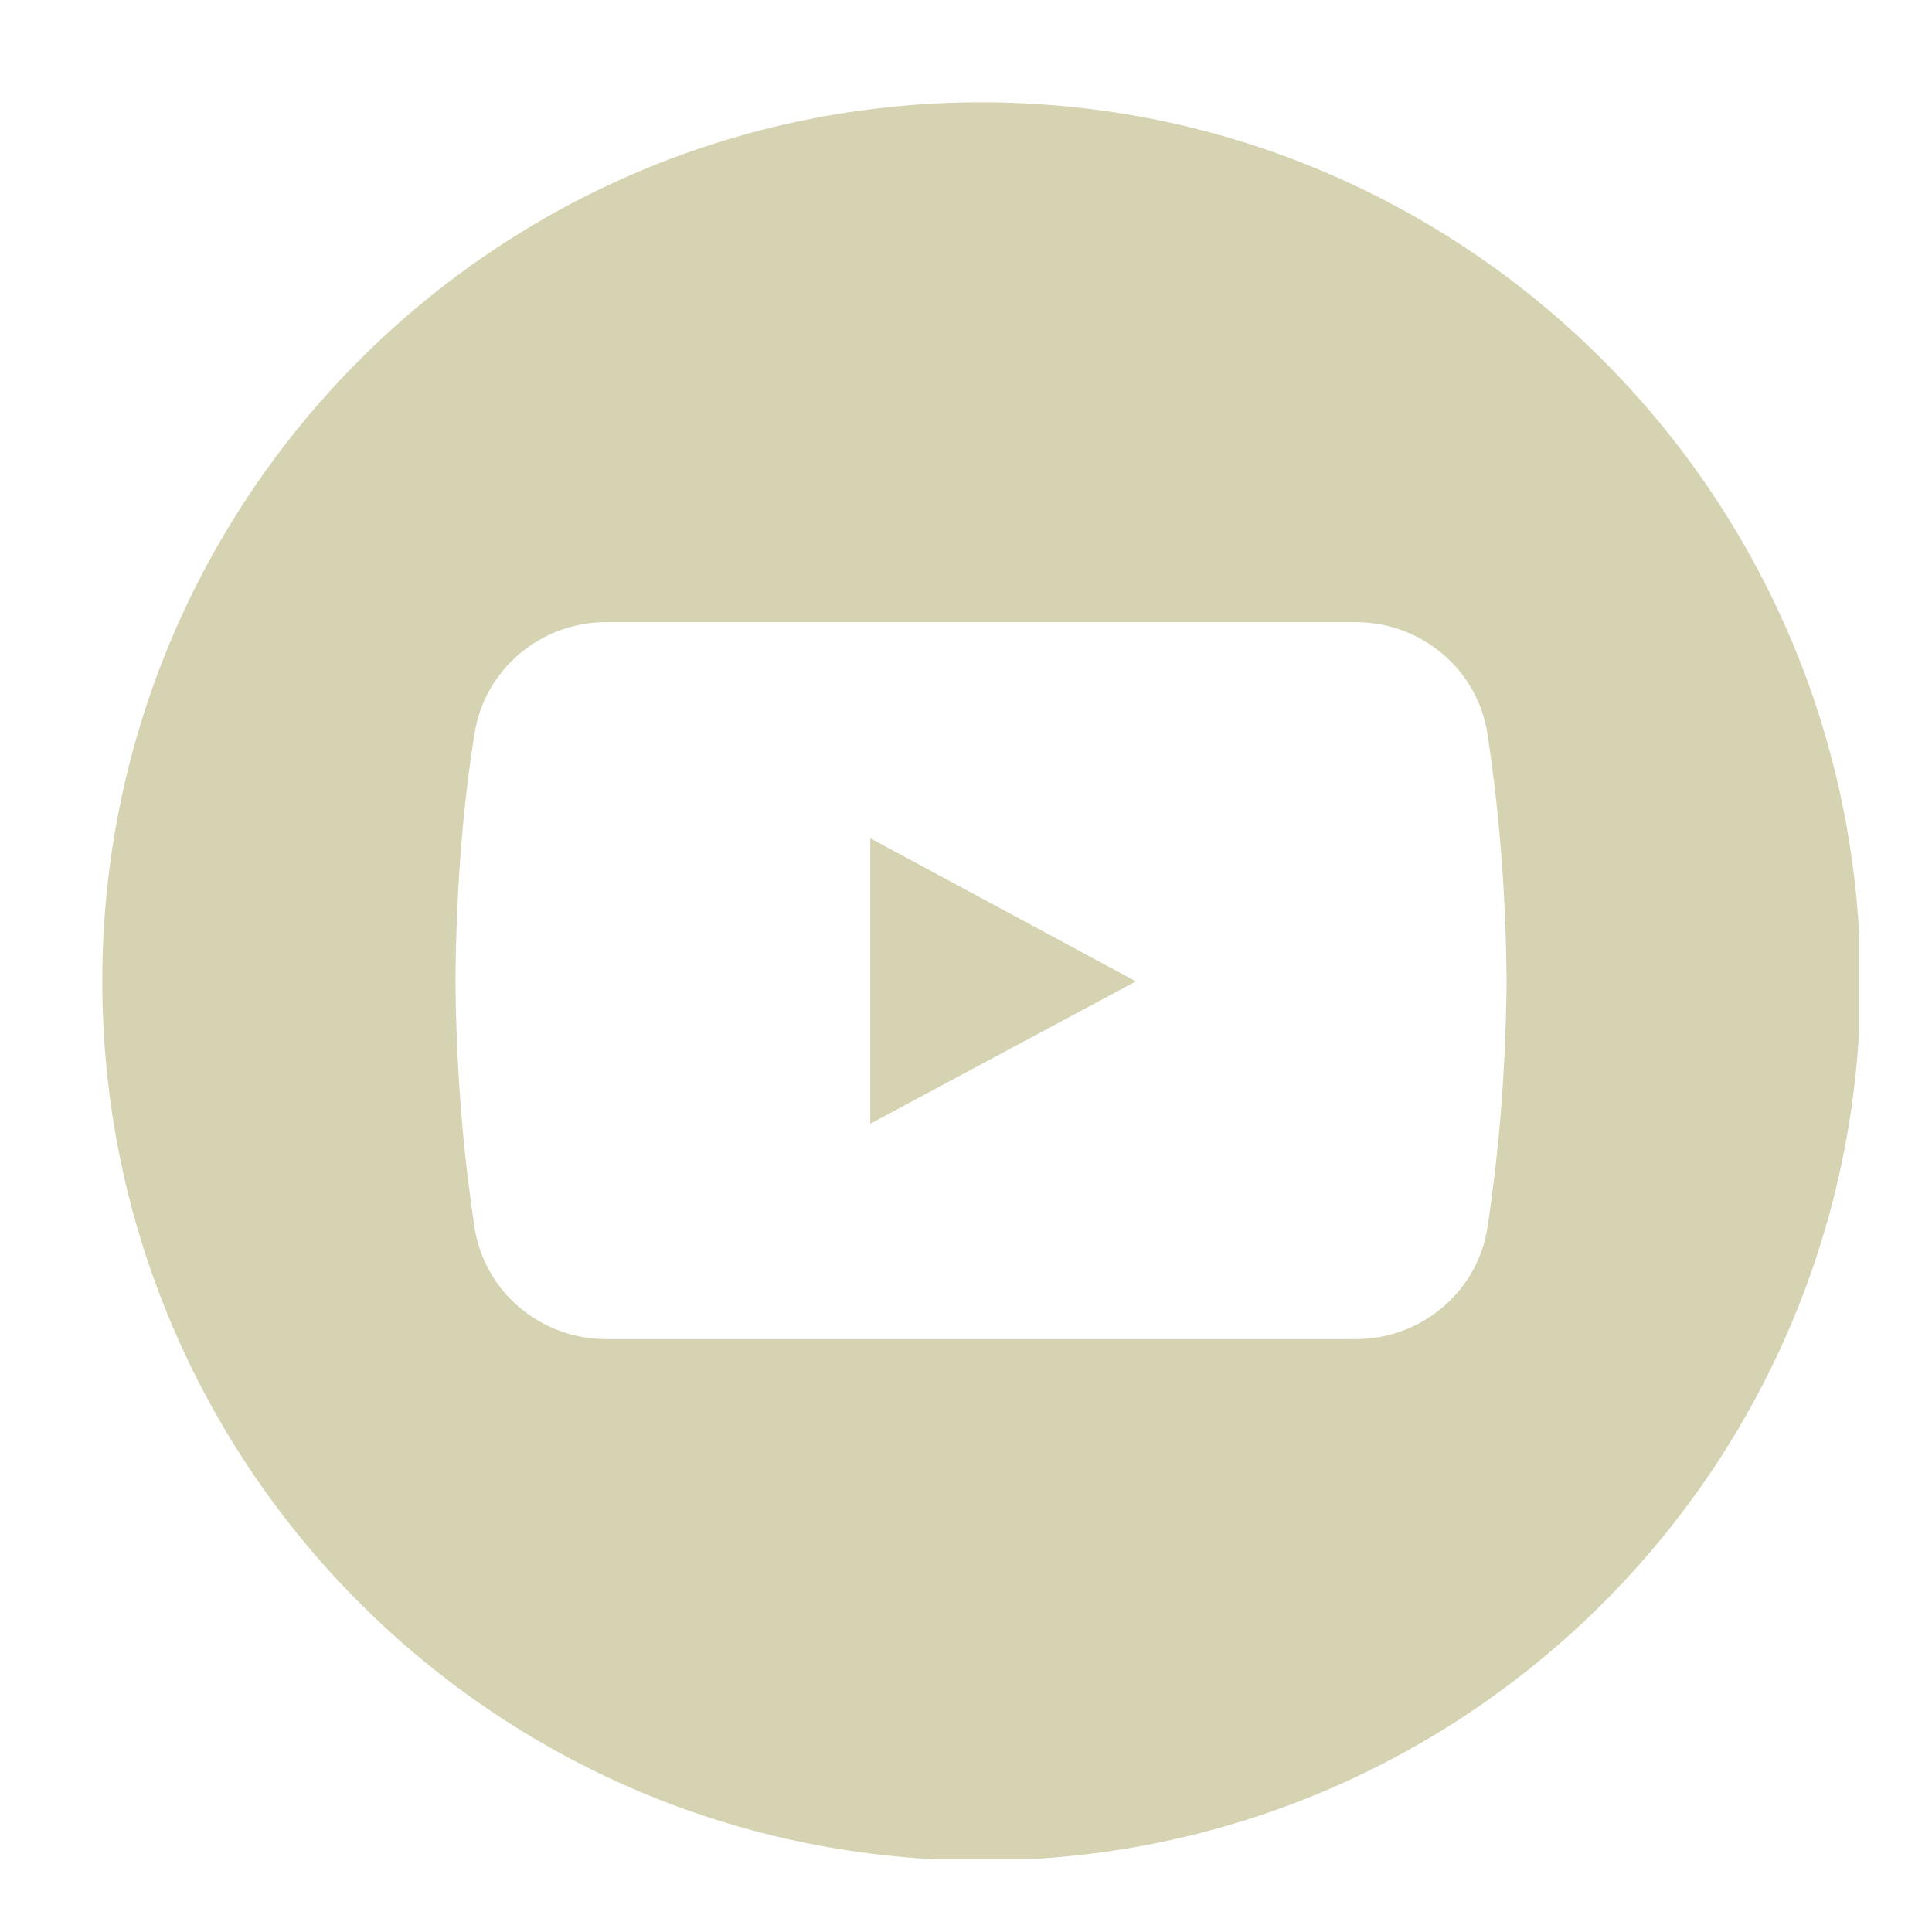 <svg xmlns="http://www.w3.org/2000/svg" xmlns:xlink="http://www.w3.org/1999/xlink" width="150" zoomAndPan="magnify" viewBox="0 0 112.5 112.5" height="150" preserveAspectRatio="xMidYMid meet" version="1.0"><defs><clipPath id="6ab51c3674"><path d="M 5.957 5.957 L 108.254 5.957 L 108.254 108.254 L 5.957 108.254 Z M 5.957 5.957 " clip-rule="nonzero"/></clipPath></defs><g clip-path="url(#6ab51c3674)"><path fill="#d6d3b2" d="M 57.145 5.957 C 28.871 5.957 5.957 28.871 5.957 57.145 C 5.957 85.422 28.871 108.336 57.145 108.336 C 85.422 108.336 108.336 85.422 108.336 57.145 C 108.289 28.871 85.379 5.957 57.145 5.957 Z M 86.617 71.461 C 86.043 75.227 82.762 77.977 78.949 77.977 L 35.297 77.977 C 31.484 77.977 28.207 75.227 27.629 71.461 C 27.098 67.961 26.566 63.086 26.523 57.102 C 26.566 51.117 27.055 46.289 27.629 42.742 C 28.207 38.977 31.484 36.227 35.297 36.227 L 78.949 36.227 C 82.762 36.227 86.043 38.977 86.617 42.742 C 87.148 46.242 87.684 51.117 87.727 57.102 C 87.684 63.086 87.148 67.961 86.617 71.461 Z M 86.617 71.461 " fill-opacity="1" fill-rule="nonzero"/></g><path fill="#d6d3b2" d="M 50.676 48.812 L 50.676 65.434 L 66.145 57.145 Z M 50.676 48.812 " fill-opacity="1" fill-rule="nonzero"/></svg>
